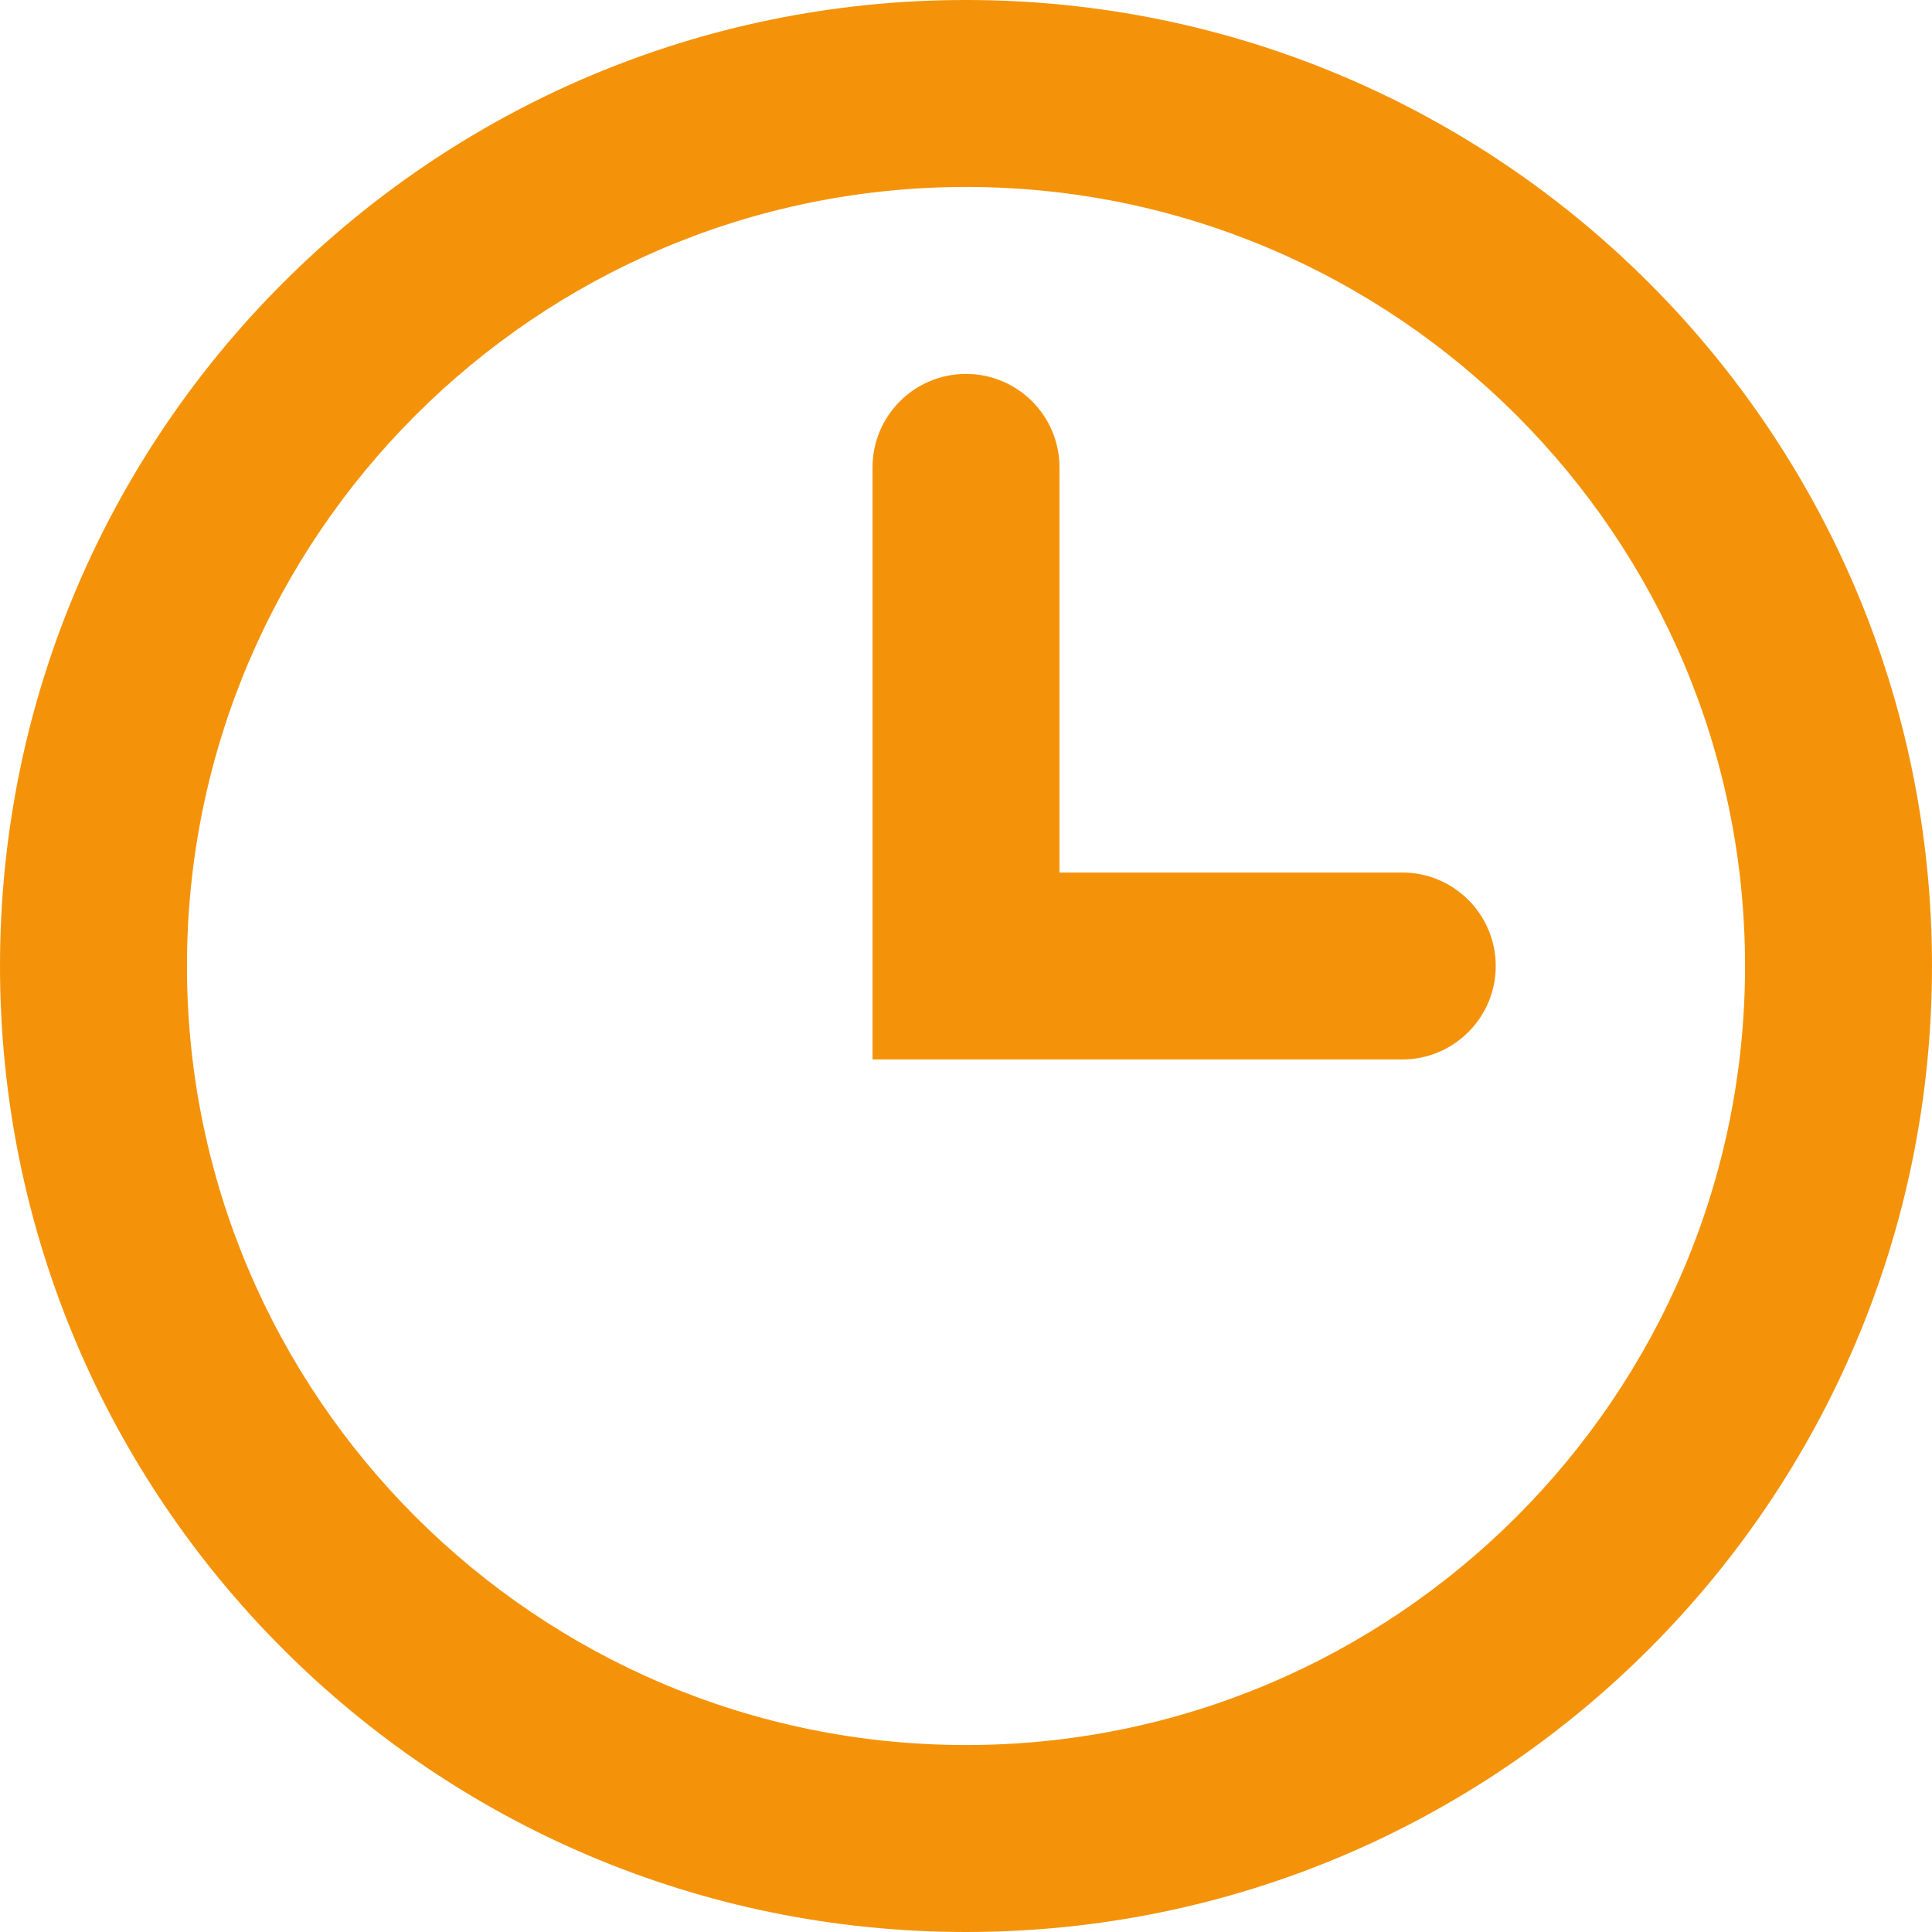 <svg width="26" height="26" viewBox="0 0 26 26" fill="none" xmlns="http://www.w3.org/2000/svg">
<path fill-rule="evenodd" clip-rule="evenodd" d="M18.871 11.742H14.258V6.29C14.258 5.595 13.694 5.032 13 5.032C12.306 5.032 11.742 5.595 11.742 6.29V14.258H18.871C19.565 14.258 20.129 13.694 20.129 13C20.129 12.305 19.565 11.742 18.871 11.742ZM13 0C5.82 0 0 5.82 0 13C0 20.178 5.82 26 13 26C20.18 26 26 20.178 26 13C26 5.82 20.18 0 13 0ZM13 23.484C7.219 23.484 2.516 18.781 2.516 13C2.516 7.219 7.219 2.516 13 2.516C18.781 2.516 23.484 7.219 23.484 13C23.484 18.781 18.781 23.484 13 23.484Z" fill="#f4930a"/>
</svg>
